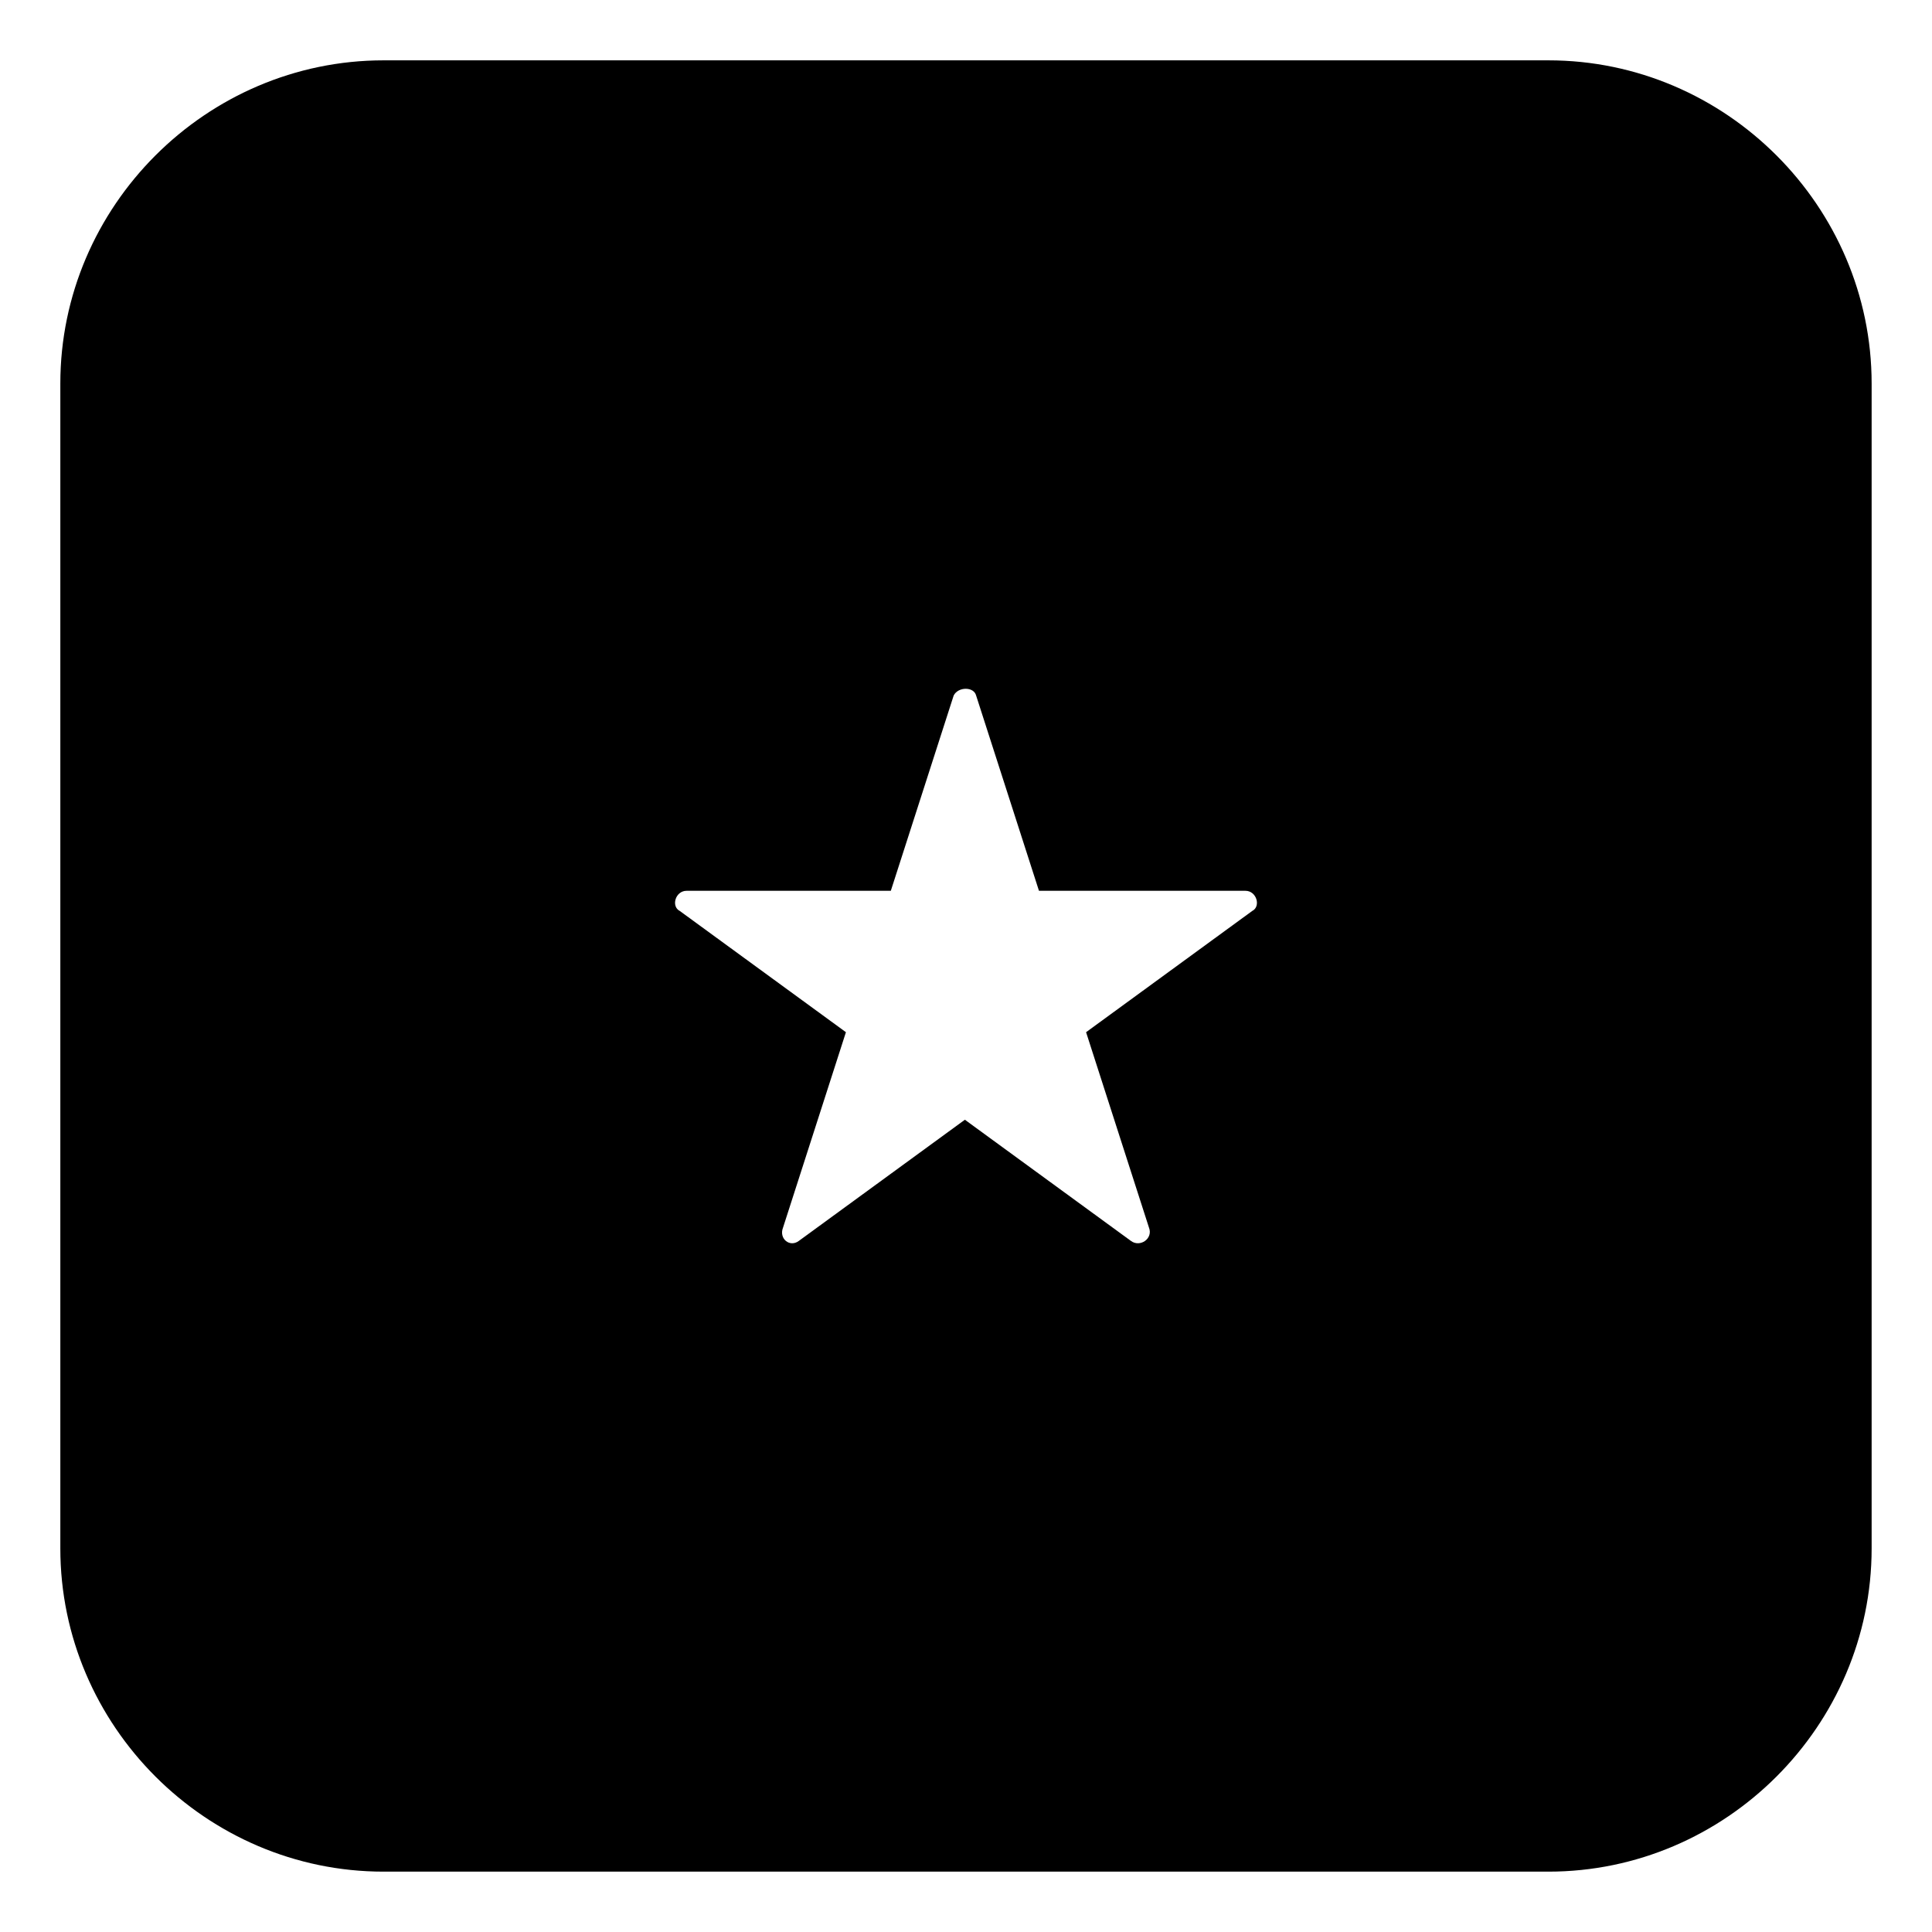 <?xml version="1.0" encoding="UTF-8"?>
<!-- The Best Svg Icon site in the world: iconSvg.co, Visit us! https://iconsvg.co -->
<svg fill="#000000" width="800px" height="800px" version="1.1" viewBox="144 144 512 512" xmlns="http://www.w3.org/2000/svg">
 <path d="m245.64 159.99h308.71c46.992 0 85.652 38.664 85.652 85.652v308.71c0 46.992-38.664 85.652-85.652 85.652h-308.71c-46.992 0-85.652-38.664-85.652-85.652v-308.71c0-46.992 38.664-85.652 85.652-85.652zm173.69 220.08h54.723c2.973 0 4.164 4.164 1.785 5.352l-44.016 32.121 16.656 51.75c1.191 2.973-2.379 5.352-4.758 3.57l-44.016-32.121-44.016 32.121c-2.379 1.785-5.352-0.594-4.164-3.57l16.656-51.75-44.016-32.121c-2.379-1.191-1.191-5.352 1.785-5.352h54.129l16.656-51.75c1.191-2.379 5.352-2.379 5.949 0l16.656 51.75z" fill-rule="evenodd"/>
</svg>